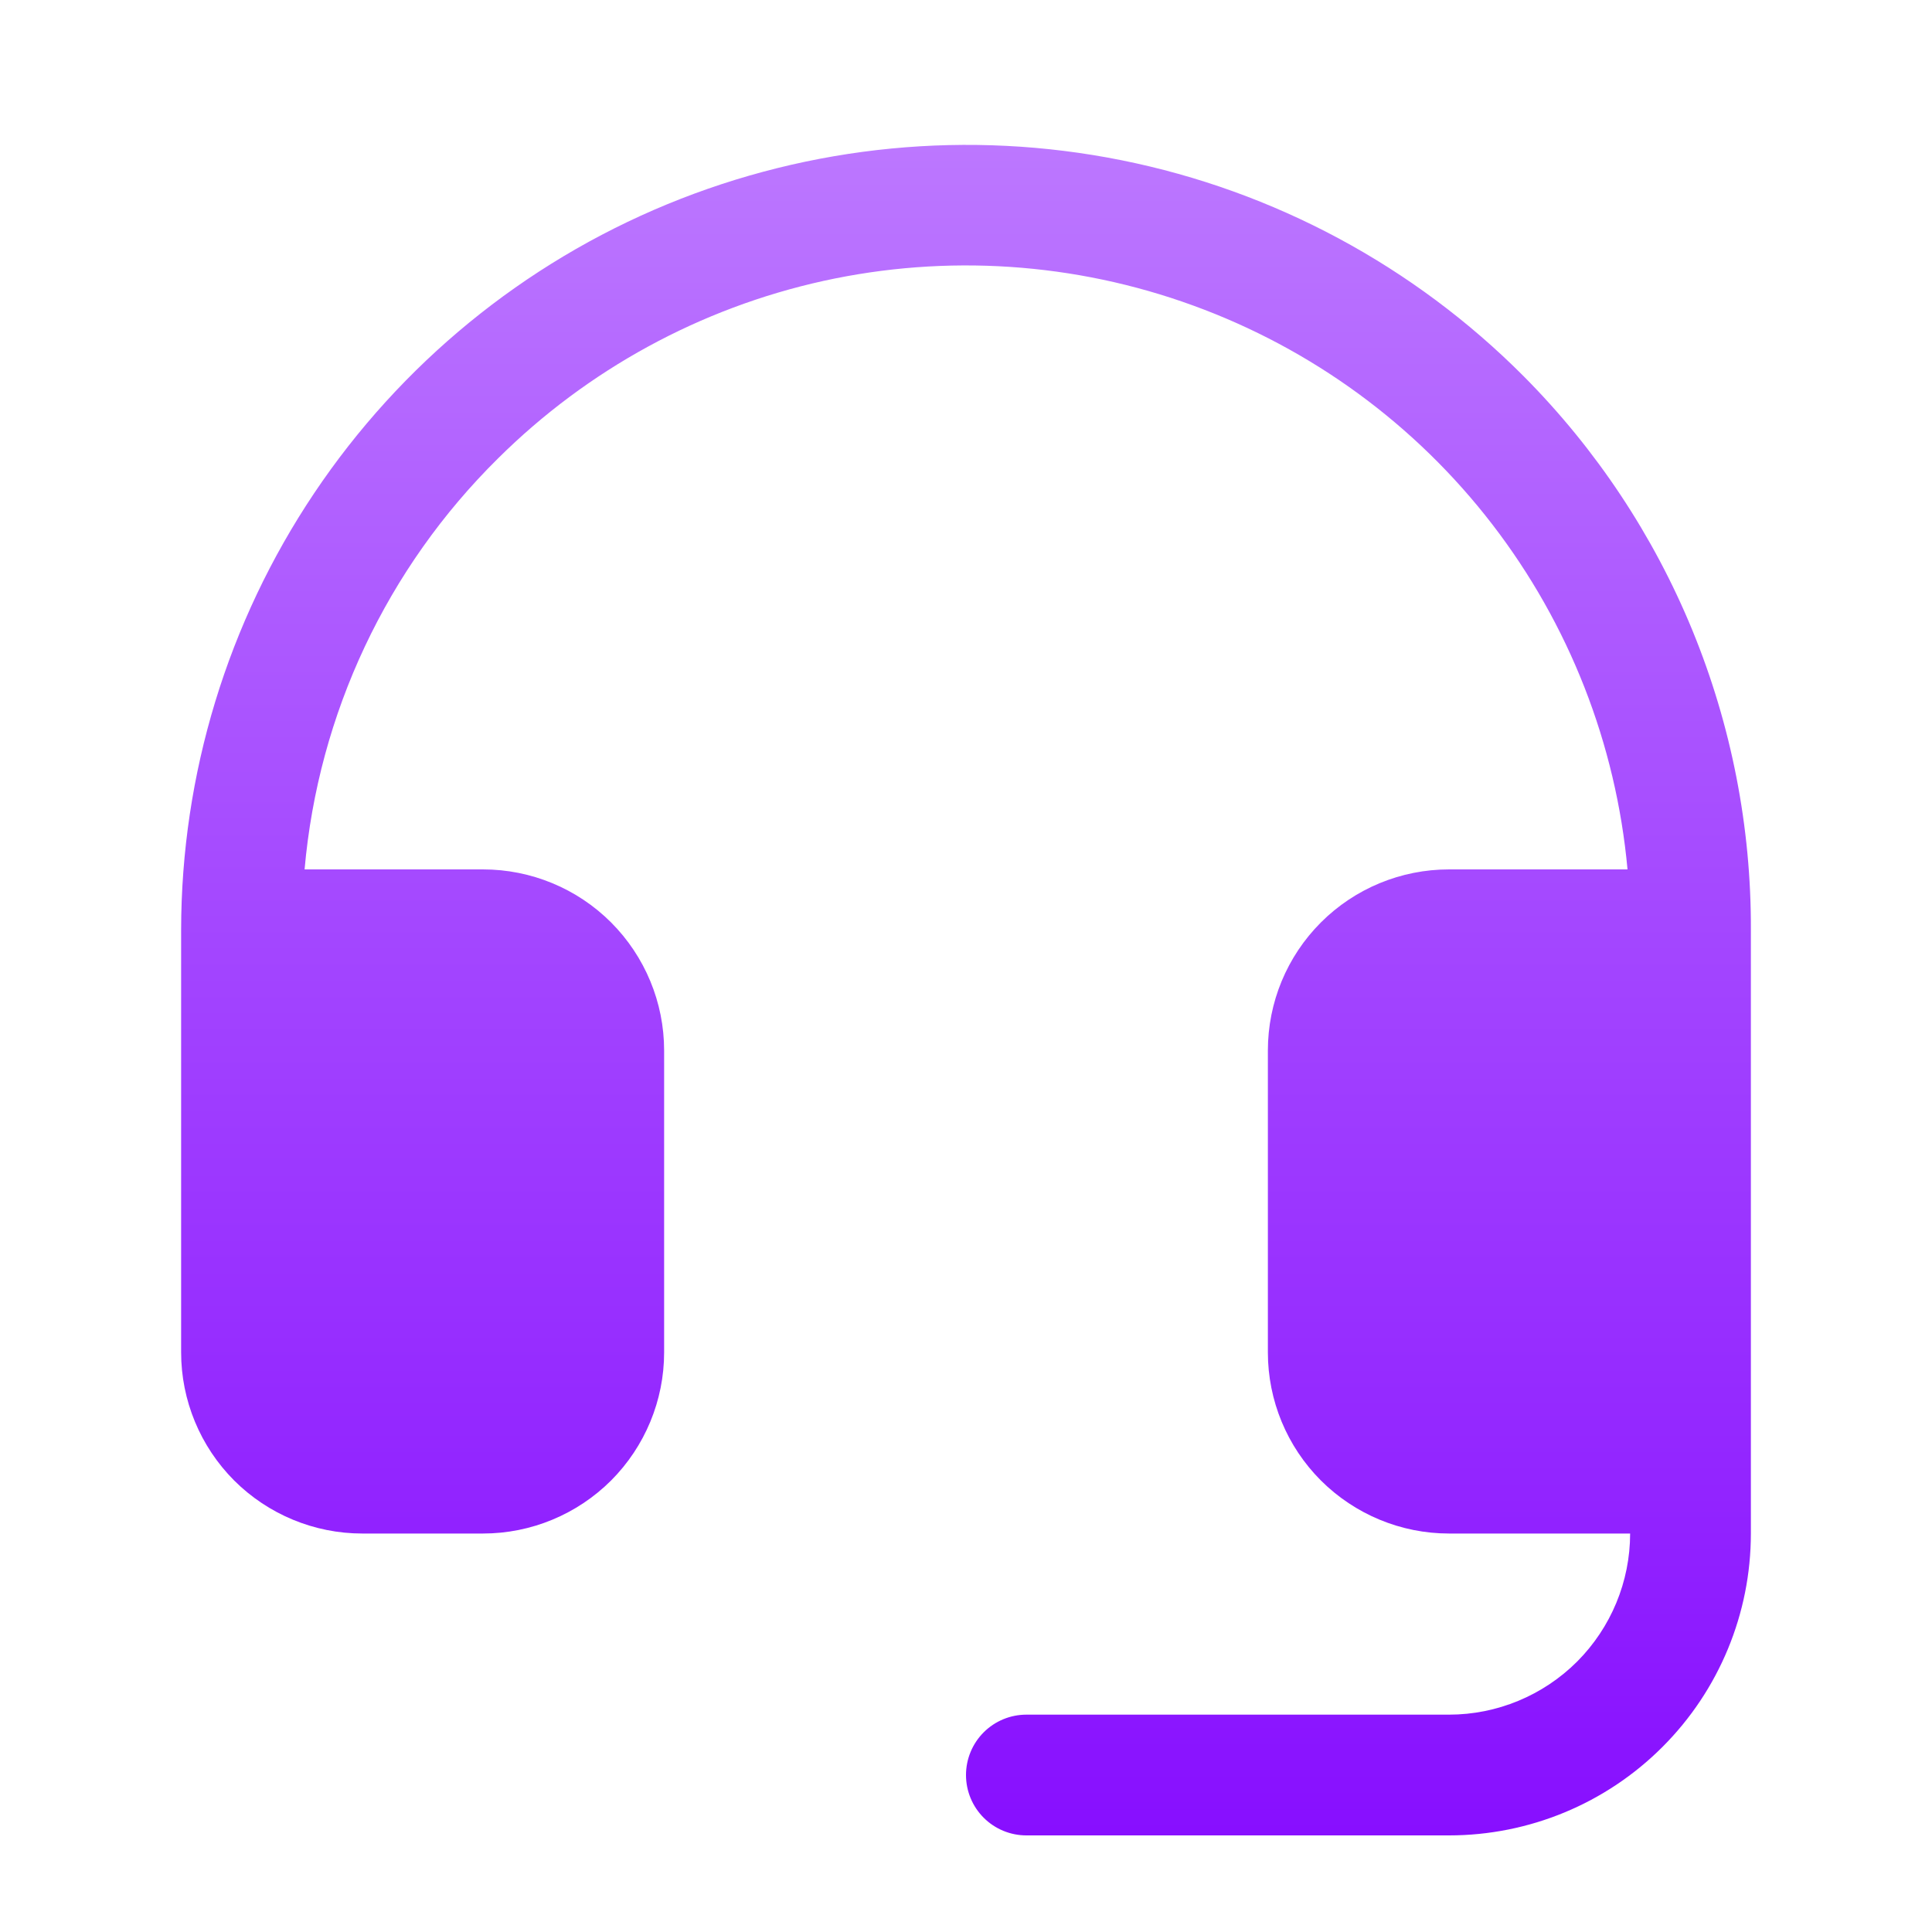 <?xml version="1.0" encoding="utf-8"?>
<svg xmlns="http://www.w3.org/2000/svg" width="20" height="20" viewBox="0 0 20 20" fill="none">
<path d="M18.125 9.625V15.875C18.125 16.703 17.796 17.498 17.21 18.084C16.624 18.671 15.829 19 15 19H10.625C10.459 19 10.3 18.934 10.183 18.817C10.066 18.7 10 18.541 10 18.375C10 18.209 10.066 18.05 10.183 17.933C10.3 17.816 10.459 17.75 10.625 17.75H15C15.497 17.75 15.974 17.552 16.326 17.201C16.677 16.849 16.875 16.372 16.875 15.875H15C14.503 15.875 14.026 15.677 13.674 15.326C13.322 14.974 13.125 14.497 13.125 14V10.875C13.125 10.377 13.322 9.901 13.674 9.549C14.026 9.197 14.503 9 15 9H16.848C16.729 7.7 16.244 6.462 15.448 5.428C14.652 4.394 13.578 3.609 12.352 3.163C11.126 2.716 9.798 2.628 8.524 2.908C7.25 3.189 6.082 3.826 5.156 4.745C4.005 5.881 3.295 7.389 3.153 9H5C5.497 9 5.974 9.197 6.326 9.549C6.677 9.901 6.875 10.377 6.875 10.875V14C6.875 14.497 6.677 14.974 6.326 15.326C5.974 15.677 5.497 15.875 5 15.875H3.75C3.253 15.875 2.776 15.677 2.424 15.326C2.073 14.974 1.875 14.497 1.875 14V9.625C1.877 8.015 2.356 6.443 3.252 5.106C4.148 3.769 5.42 2.727 6.908 2.114C8.396 1.501 10.033 1.342 11.611 1.659C13.189 1.976 14.637 2.754 15.773 3.895C16.522 4.648 17.116 5.542 17.52 6.526C17.923 7.509 18.129 8.562 18.125 9.625Z" fill="url(#paint0_linear_14656_11232)"/>
<defs>
<linearGradient id="paint0_linear_14656_11232" x1="10" y1="1.5" x2="10" y2="19.483" gradientUnits="userSpaceOnUse">
<stop stop-color="#BC77FF"/>
<stop offset="1" stop-color="#860CFF"/>
</linearGradient>
</defs>
</svg>